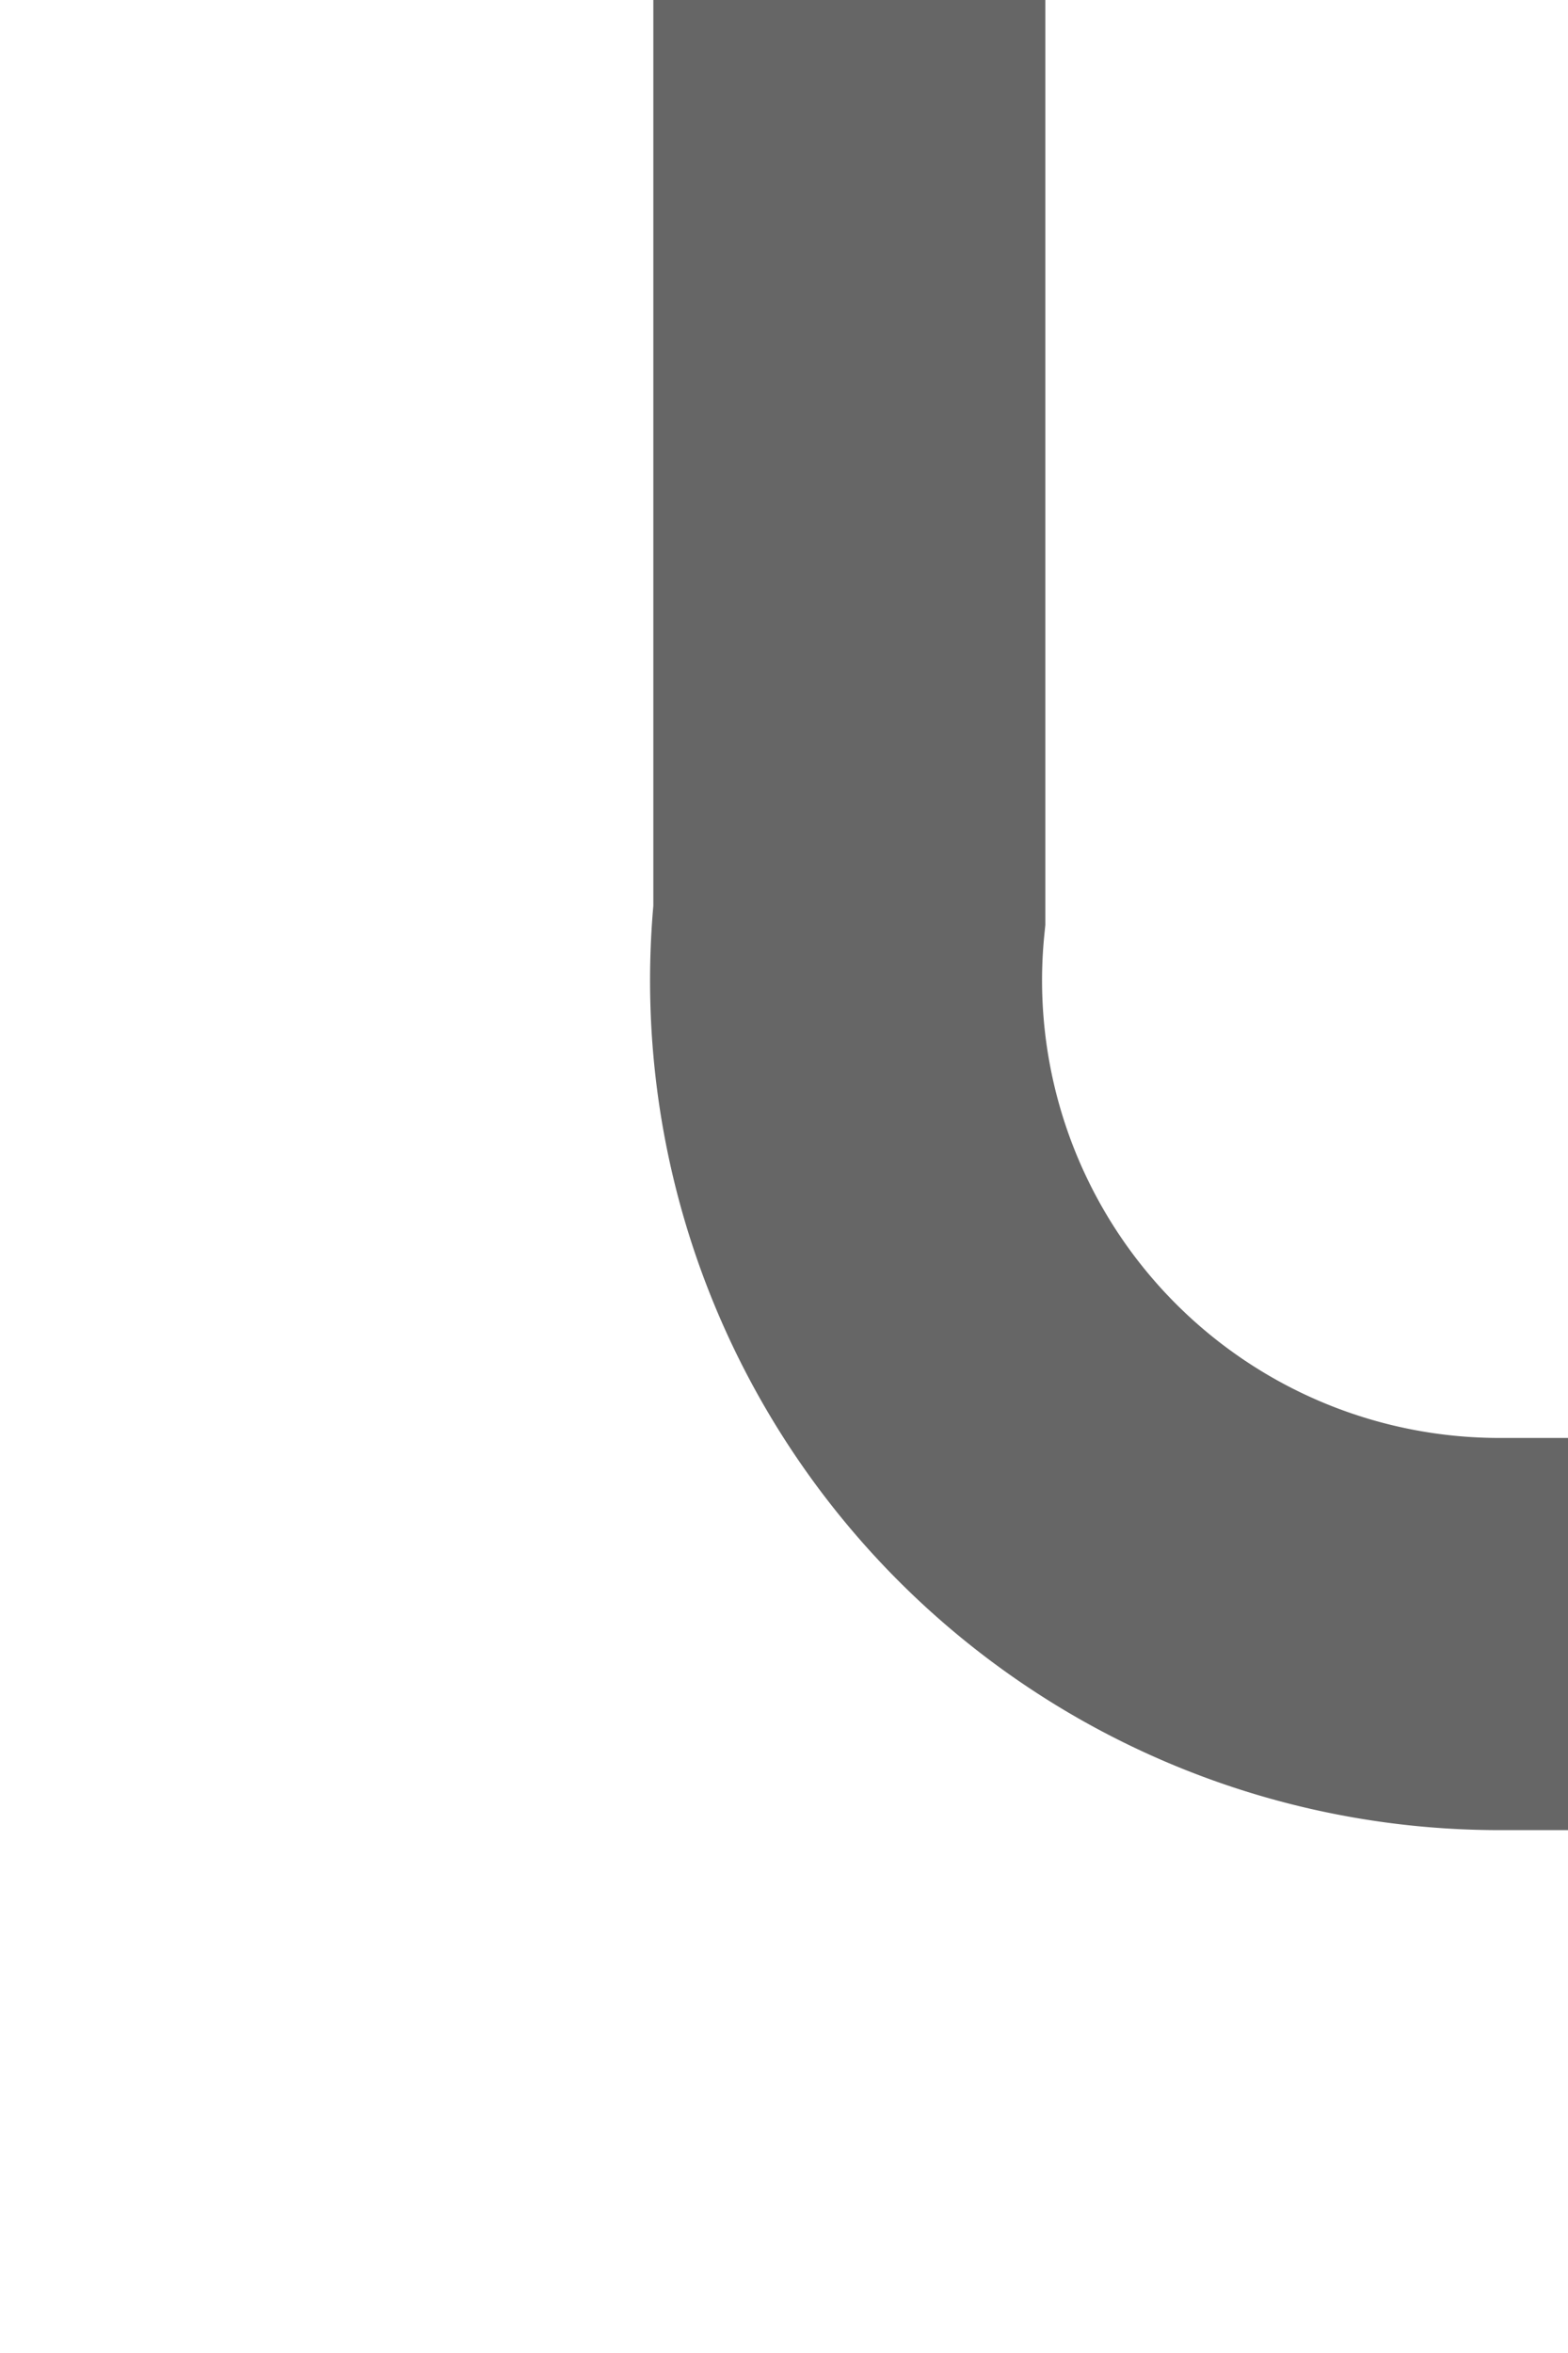 ﻿<?xml version="1.0" encoding="utf-8"?>
<svg version="1.1" xmlns:xlink="http://www.w3.org/1999/xlink" width="12px" height="18px" preserveAspectRatio="xMidYMin meet" viewBox="861 318  10 18" xmlns="http://www.w3.org/2000/svg">
  <path d="M 866.5 318  L 866.5 325  A 5 5 0 0 0 871.5 330.5 L 1098 330.5  A 5 5 0 0 1 1103.5 335.5 L 1103.5 354  " stroke-width="3" stroke="#666666" fill="none" />
  <path d="M 1094.6 352  L 1103.5 361  L 1112.4 352  L 1094.6 352  Z " fill-rule="nonzero" fill="#666666" stroke="none" />
</svg>
